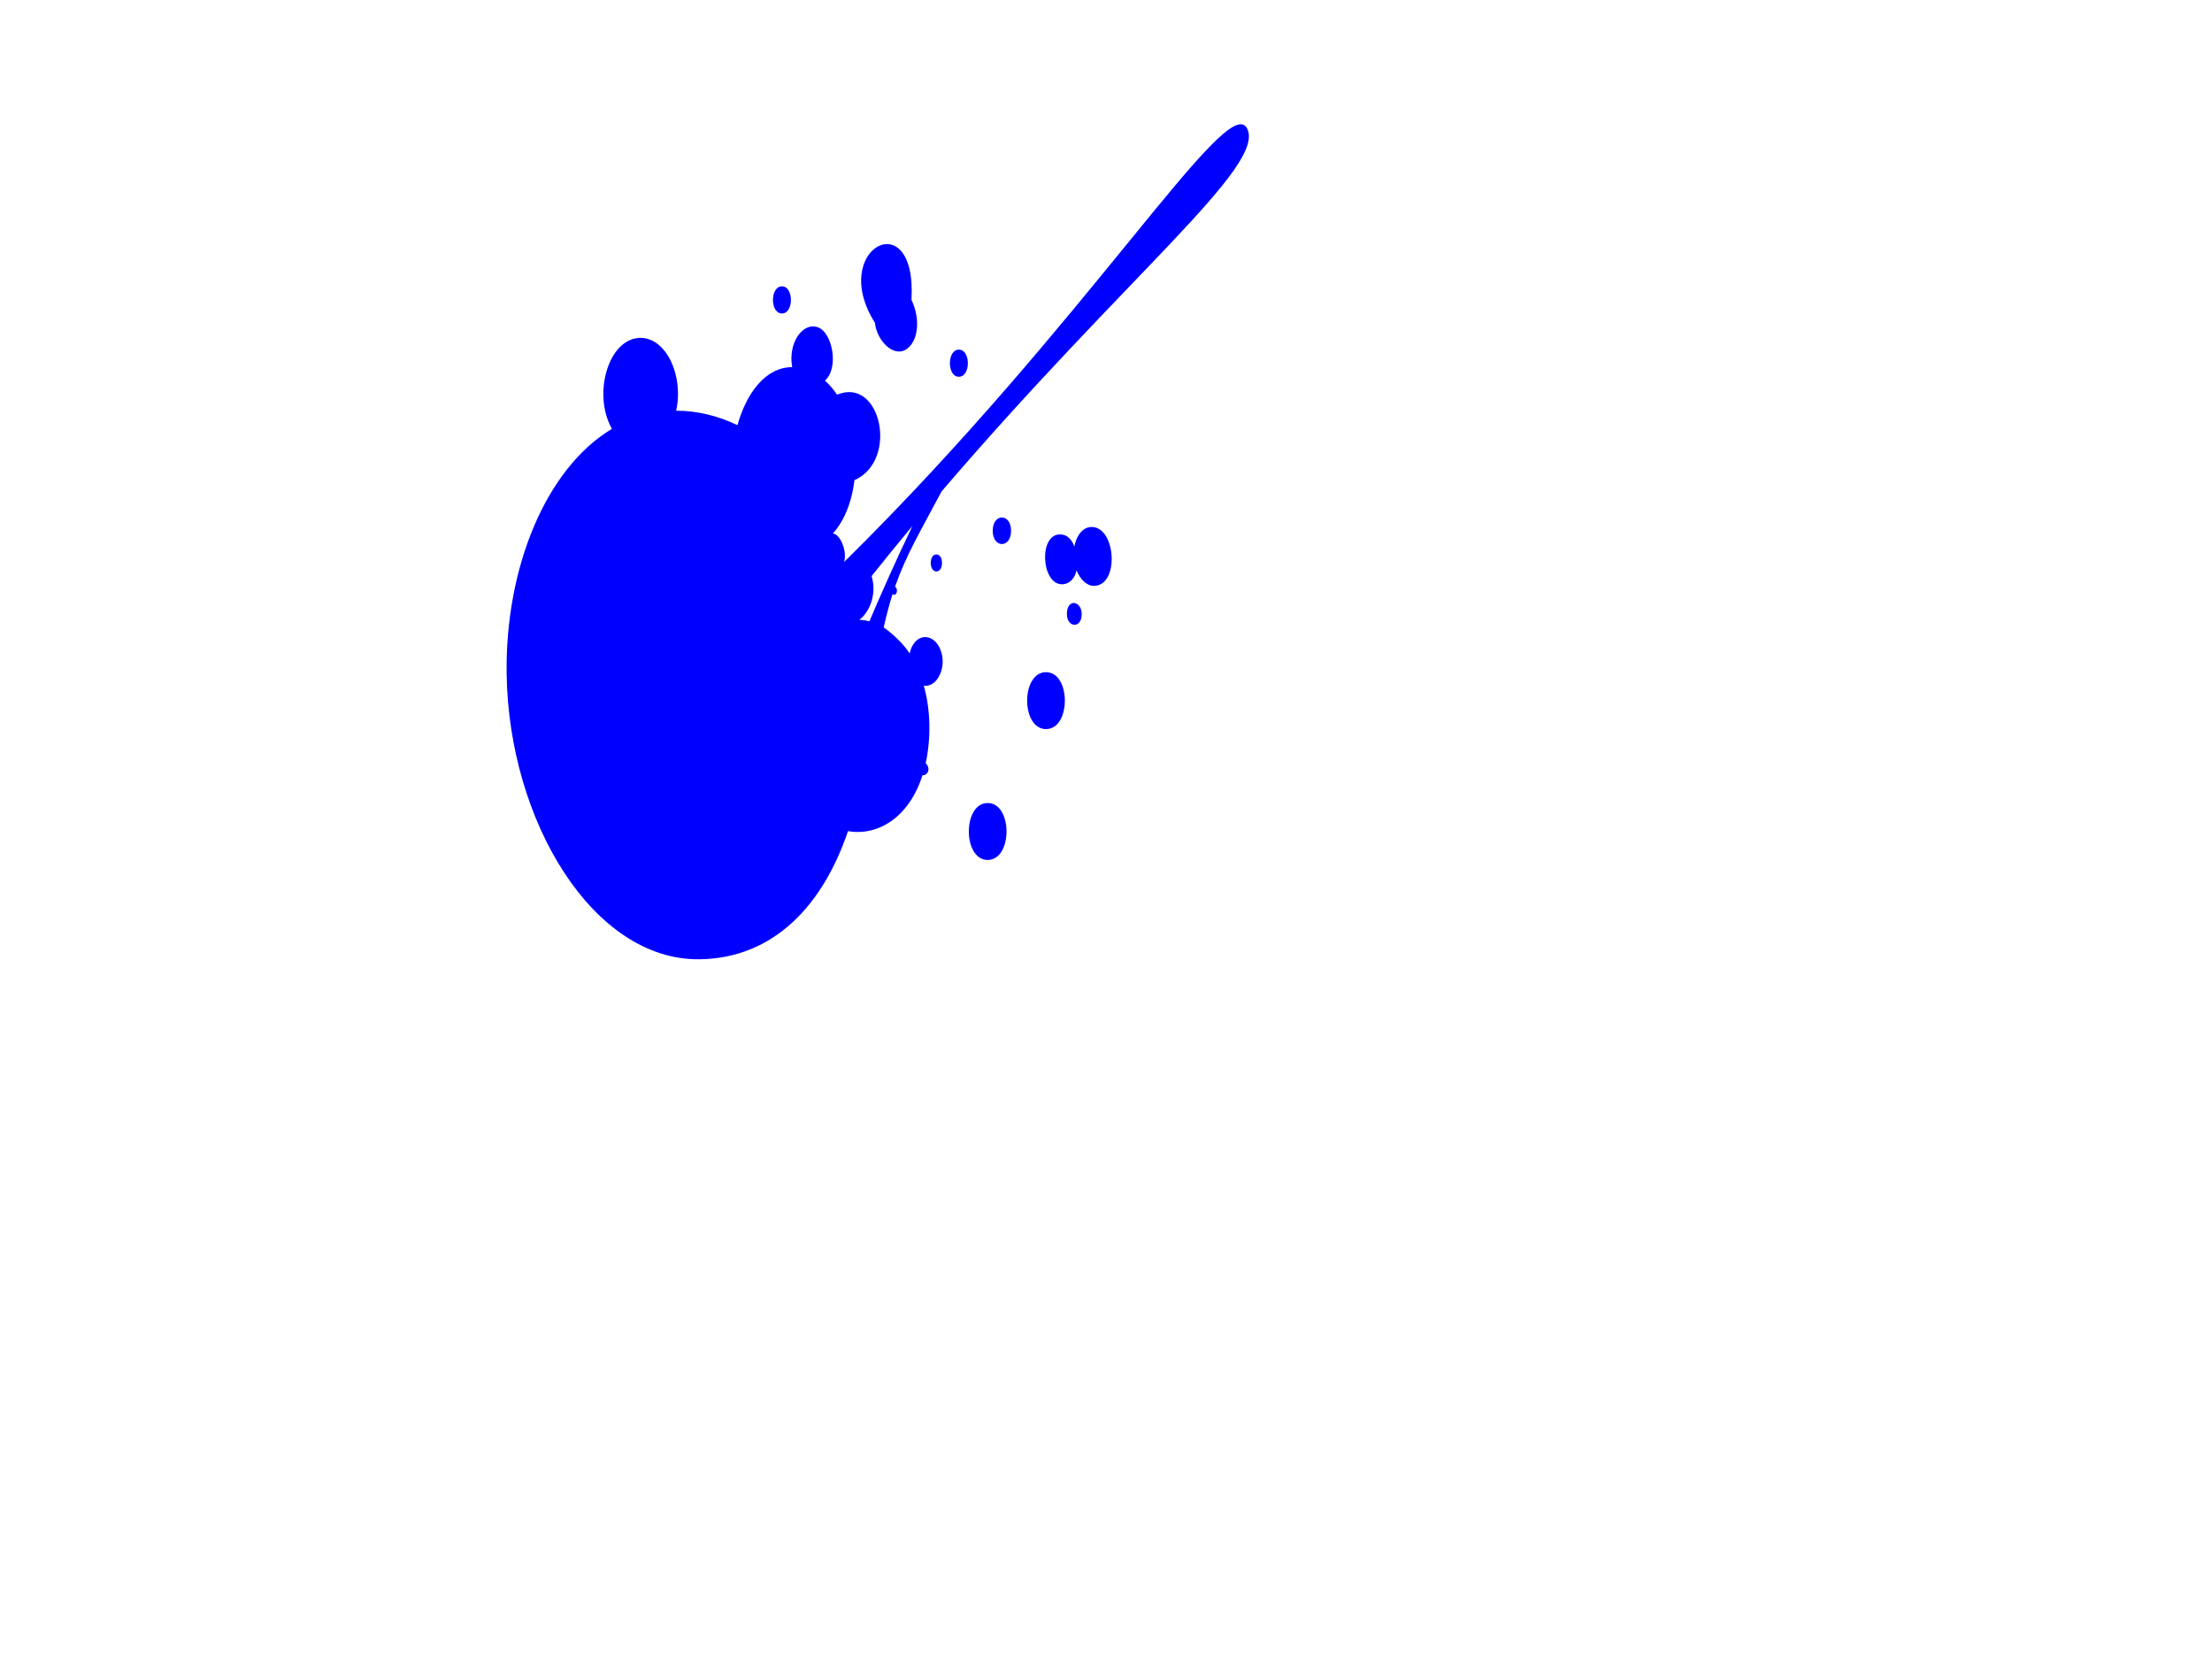 <?xml version="1.0"?><svg width="640" height="480" xmlns="http://www.w3.org/2000/svg" clip-rule="evenodd">
 <g>
  <title>Layer 1</title>
  <g id="Layer_x0020_1">
   <path id="Blood_x0020_Stain" fill="#0000ff" d="m213.361,123.018c2.621,-9.298 8.14,-16.793 15.843,-16.793c-1.269,-7.002 3.039,-13.069 7.388,-11.55c4.349,1.519 6.178,11.862 2.094,15.451c1.28,1.145 2.456,2.514 3.506,4.071c12.693,-5.316 17.923,19.042 5.023,24.732c-0.82,6.797 -3.133,11.944 -6.23,15.437c2.073,0.12 4.192,5.033 3.241,8.248c70.751,-69.802 110.739,-136.277 116.561,-125.507c5.822,10.77 -34.541,42.216 -88.364,105.077c-6.208,11.717 -10.282,18.432 -13.462,27.581c0.325,0.153 0.561,0.603 0.561,1.134c0,0.657 -0.361,1.191 -0.806,1.191c-0.171,0 -0.329,-0.079 -0.46,-0.213c-0.92,2.879 -1.767,6.031 -2.574,9.657c2.406,1.674 5.707,4.695 7.508,7.523c1.306,-5.948 6.774,-6.216 8.866,-1.201c2.093,5.015 -0.86,11.139 -4.772,10.527c1.982,7.027 2.117,15.219 0.545,22.451c1.501,1.434 0.715,3.509 -0.926,3.479c-3.901,12.243 -12.934,17.652 -21.553,16.16c-7.173,21.242 -21.348,36.777 -42.92,37.075c-30.835,0.426 -55.218,-40.025 -55.843,-82.507c-0.453,-30.813 11.375,-59.518 30.467,-70.969c-5.711,-10.016 -1.016,-26.315 8.29,-26.315c7.433,0 12.551,11.011 10.282,21.072c6.001,-0.002 12.036,1.43 17.737,4.188l-0,-0zm56.849,21.765c-6.148,11.375 -11.284,22.364 -15.096,31.069c3.41,-8.928 7.516,-19.323 11.123,-26.364c1.331,-1.588 2.656,-3.155 3.973,-4.705zm-6.206,7.377c-3.891,4.677 -7.835,9.514 -11.818,14.514c1.834,6.165 -1.465,11.301 -3.57,12.631c0.999,0.05 1.98,0.203 2.939,0.452c3.089,-7.285 7.373,-17.024 12.449,-27.597zm42.802,2.462c1.926,0.052 3.24,1.345 4.037,3.487c0.637,-3.292 2.519,-5.639 5,-5.639c7.086,0 8.138,17.042 0.624,17.042c-2.029,0 -3.929,-1.887 -4.988,-4.477c-0.552,2.398 -2.077,4.016 -4.23,4.016c-6.006,0 -6.821,-14.604 -0.442,-14.43zm-4.166,39.861c7.273,0 7.273,16.466 0,16.466c-7.272,0 -7.272,-16.466 0,-16.466zm-16.874,37.858c7.273,0 7.273,16.466 0,16.466c-7.273,0 -7.273,-16.466 0,-16.466zm27.207,-54.635c0,4.234 -4.287,3.959 -4.287,-0.058c0,-4.651 4.287,-3.833 4.287,0.058zm-42.05,-17.294c2.175,0 2.175,4.925 0,4.925c-2.175,0 -2.175,-4.925 0,-4.925zm21.613,-6.848c0,5.122 -5.312,5.122 -5.312,0c0,-5.122 5.312,-5.122 5.312,0zm-15.103,-52.402c3.467,0 3.467,7.849 0,7.849c-3.466,0 -3.466,-7.849 0,-7.849zm-13.719,-14.417c2.832,5.954 1.819,12.454 -1.755,14.481c-3.574,2.027 -8.247,-2.643 -8.819,-7.834c-13.649,-21.576 12.256,-34.993 10.574,-6.647zm-37.476,-3.897c3.467,0 3.467,7.849 0,7.849c-3.466,0 -3.466,-7.849 0,-7.849z"/>
  </g>
 </g>
</svg>